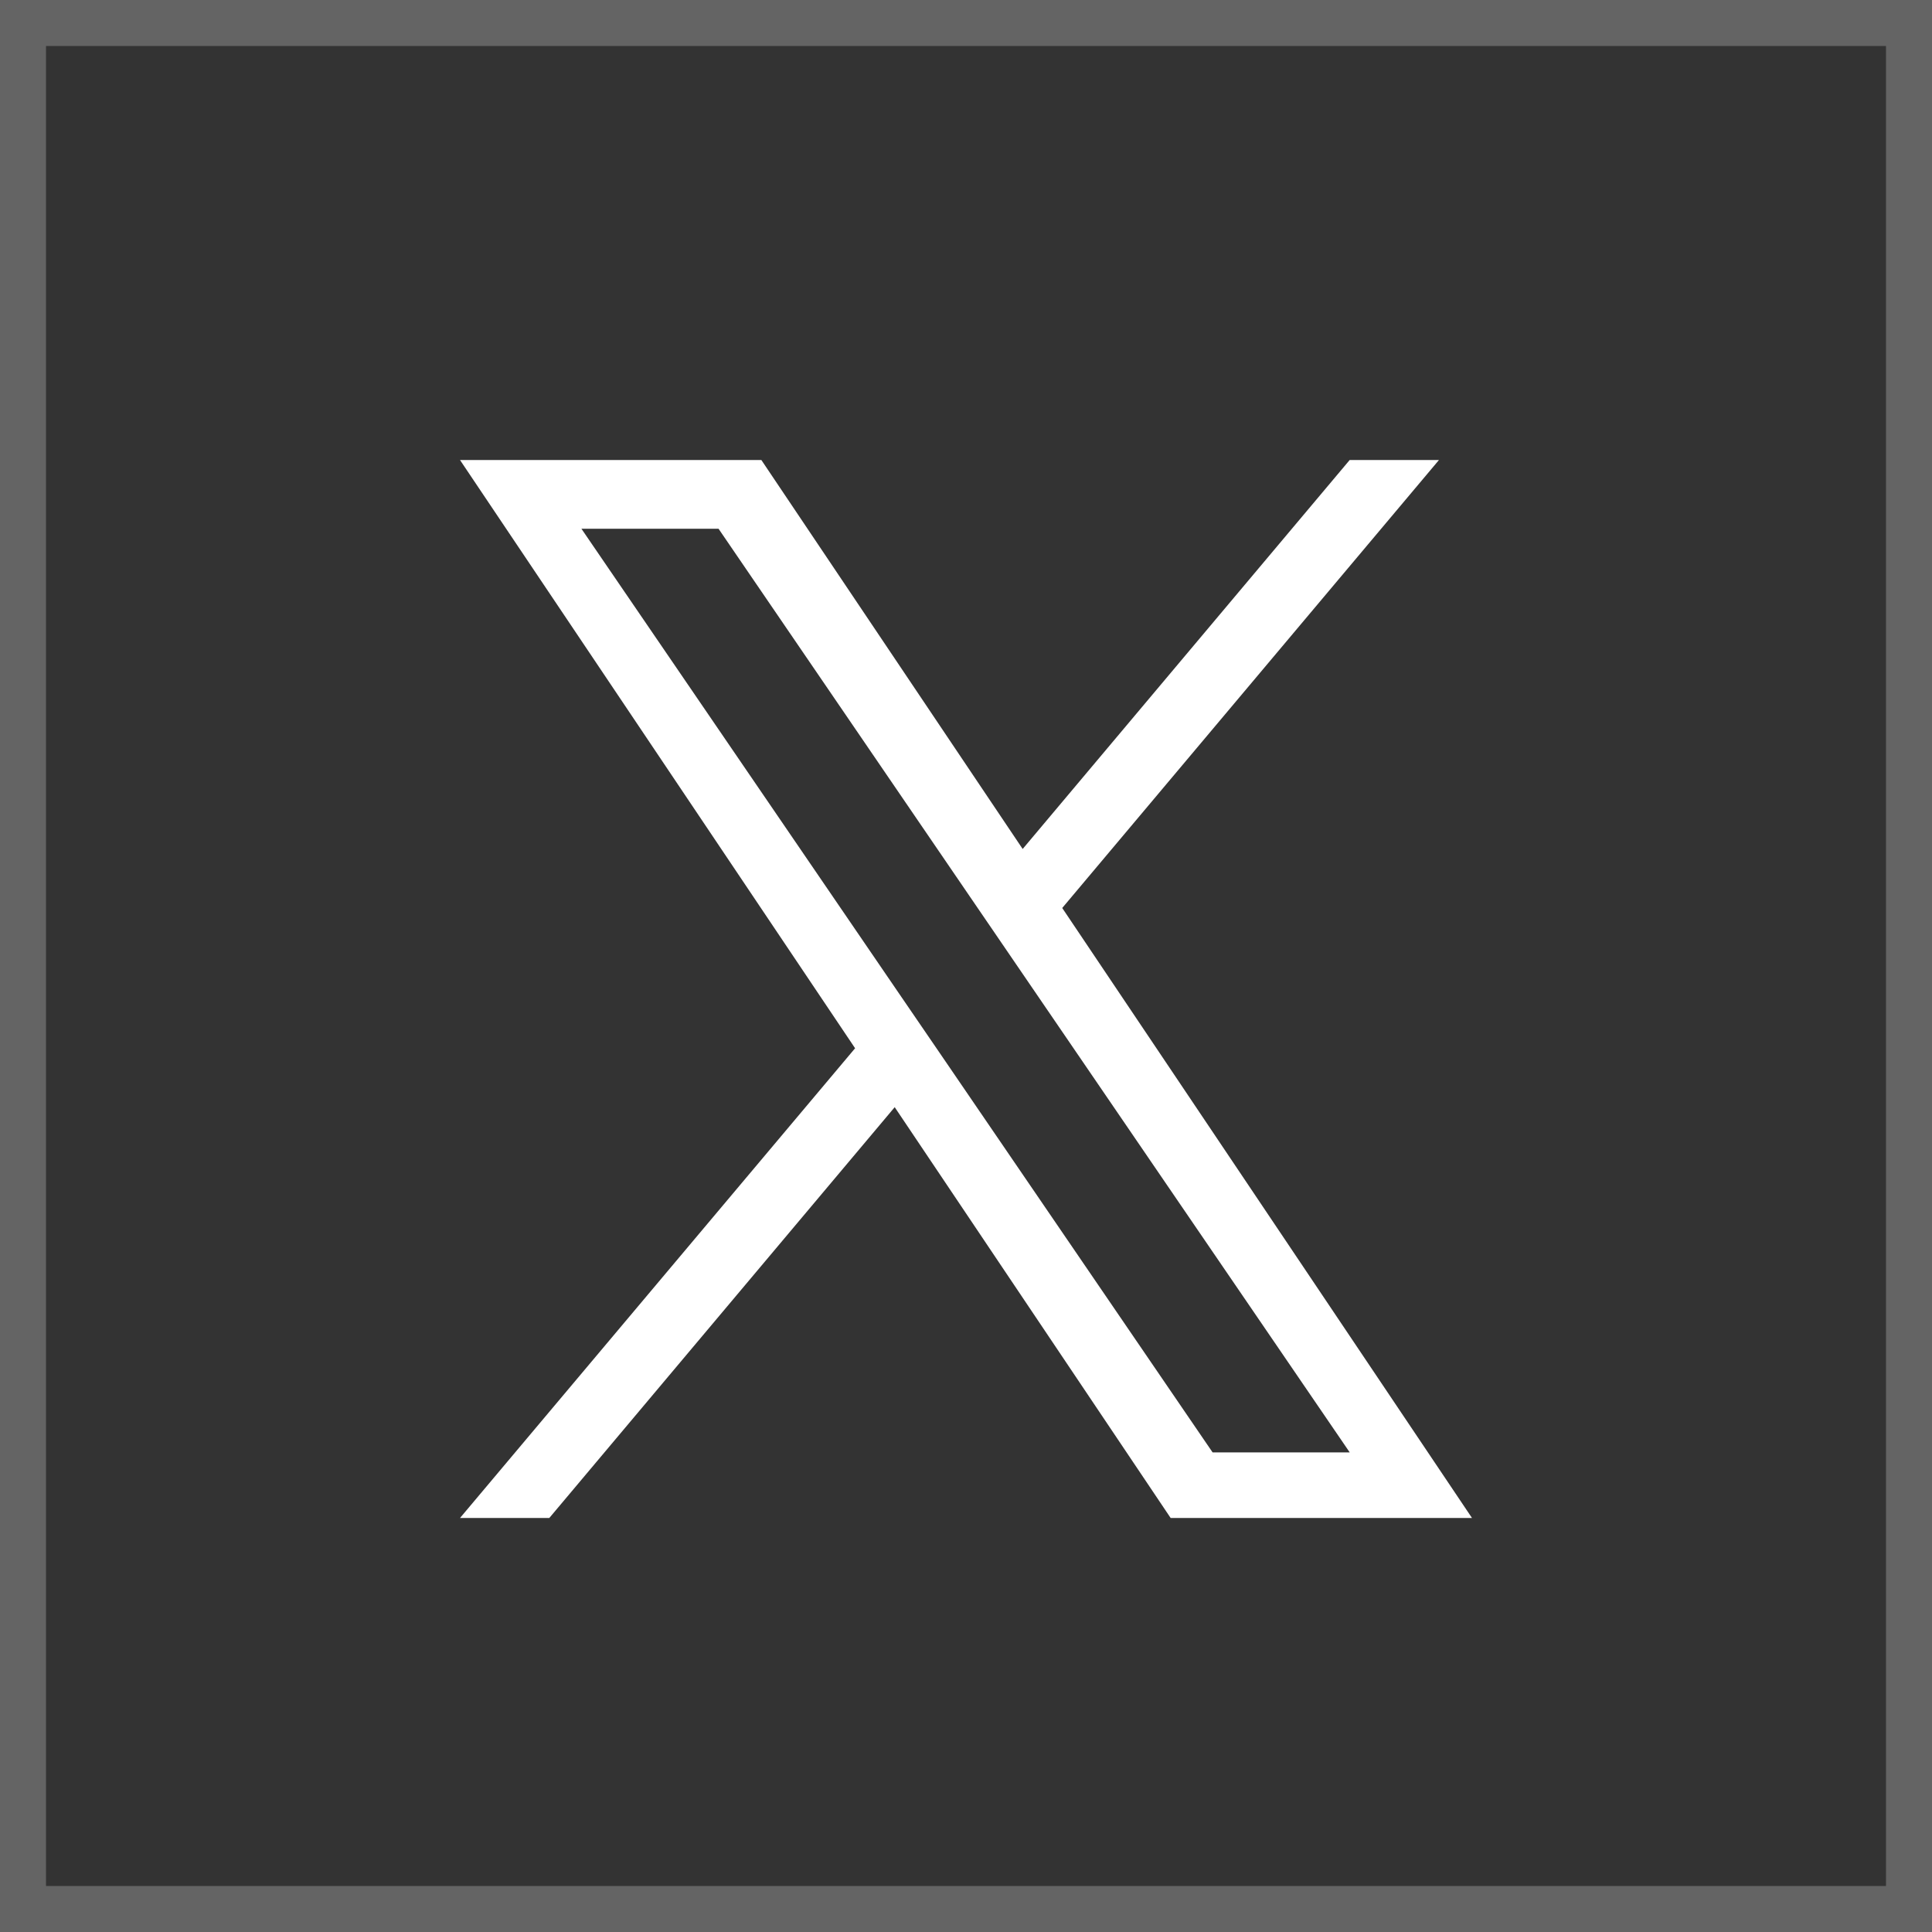 <svg xmlns="http://www.w3.org/2000/svg" width="42" height="42" viewBox="0 0 42 42" fill="none">
    <rect x="0" y="0" width="42" height="42" fill="#333333" stroke="none"/>
    <rect x="0.5" y="0.5" width="41" height="41" stroke="white" stroke-opacity="0.24"/>
    <path d="M23.092 19.739L31.282 10H29.341L22.232 18.456L16.551 10H10L18.589 22.788L10 33H11.941L19.45 24.069L25.449 33H32L23.092 19.739ZM20.435 22.9L19.564 21.627L12.64 11.495H15.621L21.208 19.672L22.078 20.945L29.342 31.574H26.361L20.435 22.9Z" fill="white"/>
</svg>